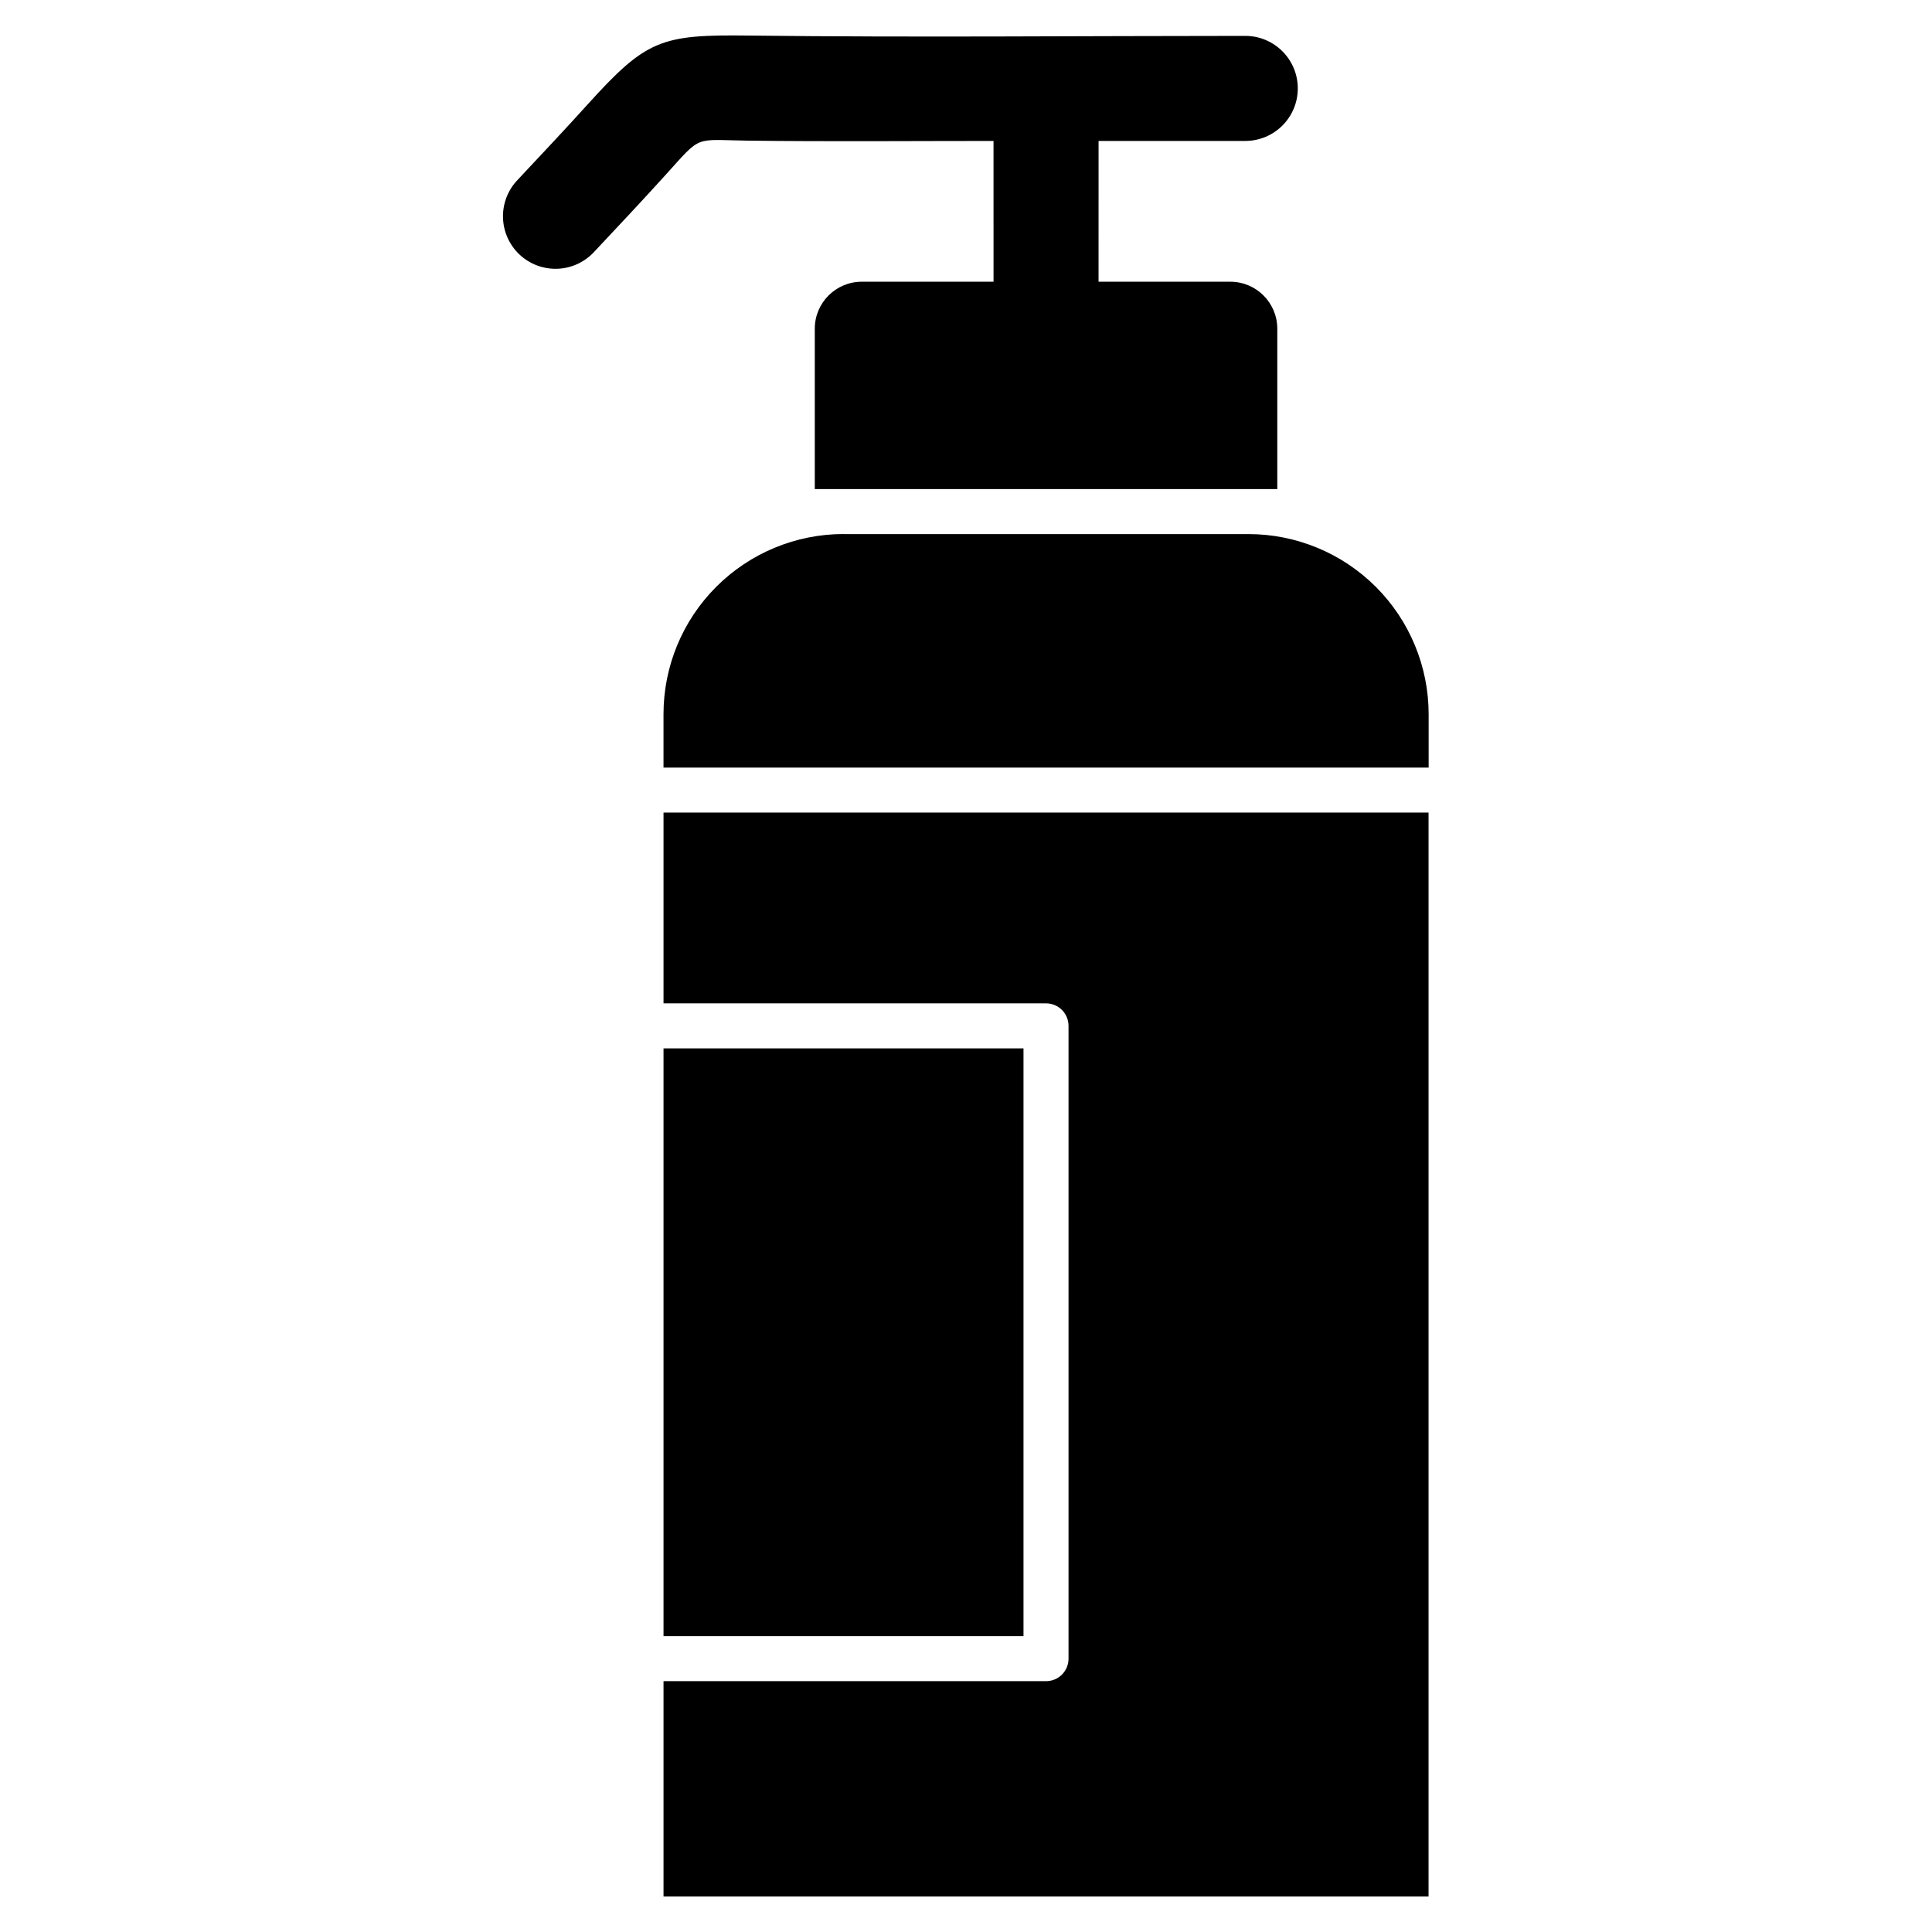 <?xml version="1.0" encoding="UTF-8"?>
<!-- Uploaded to: SVG Repo, www.svgrepo.com, Generator: SVG Repo Mixer Tools -->
<svg fill="#000000" width="800px" height="800px" version="1.1" viewBox="144 144 512 512" xmlns="http://www.w3.org/2000/svg">
 <path d="m435.13 218.66h34.91c6.879 0 12.453 5.574 12.457 12.453v42.5h-122.57v-42.5c0-6.879 5.574-12.453 12.453-12.453h34.918l-0.004-37.309c-21.691 0-43.387 0.195-65.082-0.078-14.492-0.18-12.09-1.688-21.902 9.164-6.188 6.832-12.5 13.543-18.816 20.266l0.004-0.004c-2.512 2.75-6.019 4.383-9.738 4.527s-7.344-1.203-10.062-3.75c-2.715-2.543-4.301-6.07-4.398-9.793-0.102-3.719 1.297-7.328 3.875-10.012 6.184-6.613 12.41-13.188 18.477-19.914 15.691-17.348 19.516-18.621 42.914-18.332 43.82 0.531 87.633 0.086 131.44 0.086 7.688 0 13.922 6.231 13.922 13.918 0 7.691-6.234 13.922-13.922 13.922h-38.871zm-67.59 66.879h107.34-0.004c12.656 0.008 24.793 5.039 33.742 13.988 8.949 8.949 13.98 21.086 13.988 33.742v14.148h-202.77v-14.164c0-12.652 5.023-24.789 13.969-33.738 8.945-8.949 21.074-13.984 33.73-13.992zm-47.699 136.29v155.76h95.398v-155.76zm0 224.76v-57.062h101.37c1.582 0 3.102-0.629 4.219-1.746 1.117-1.121 1.746-2.641 1.742-4.223v-167.69c0.004-1.582-0.625-3.102-1.742-4.219-1.117-1.121-2.637-1.75-4.219-1.75h-101.37v-50.562h202.74v287.26z" fill-rule="evenodd"/>
</svg>